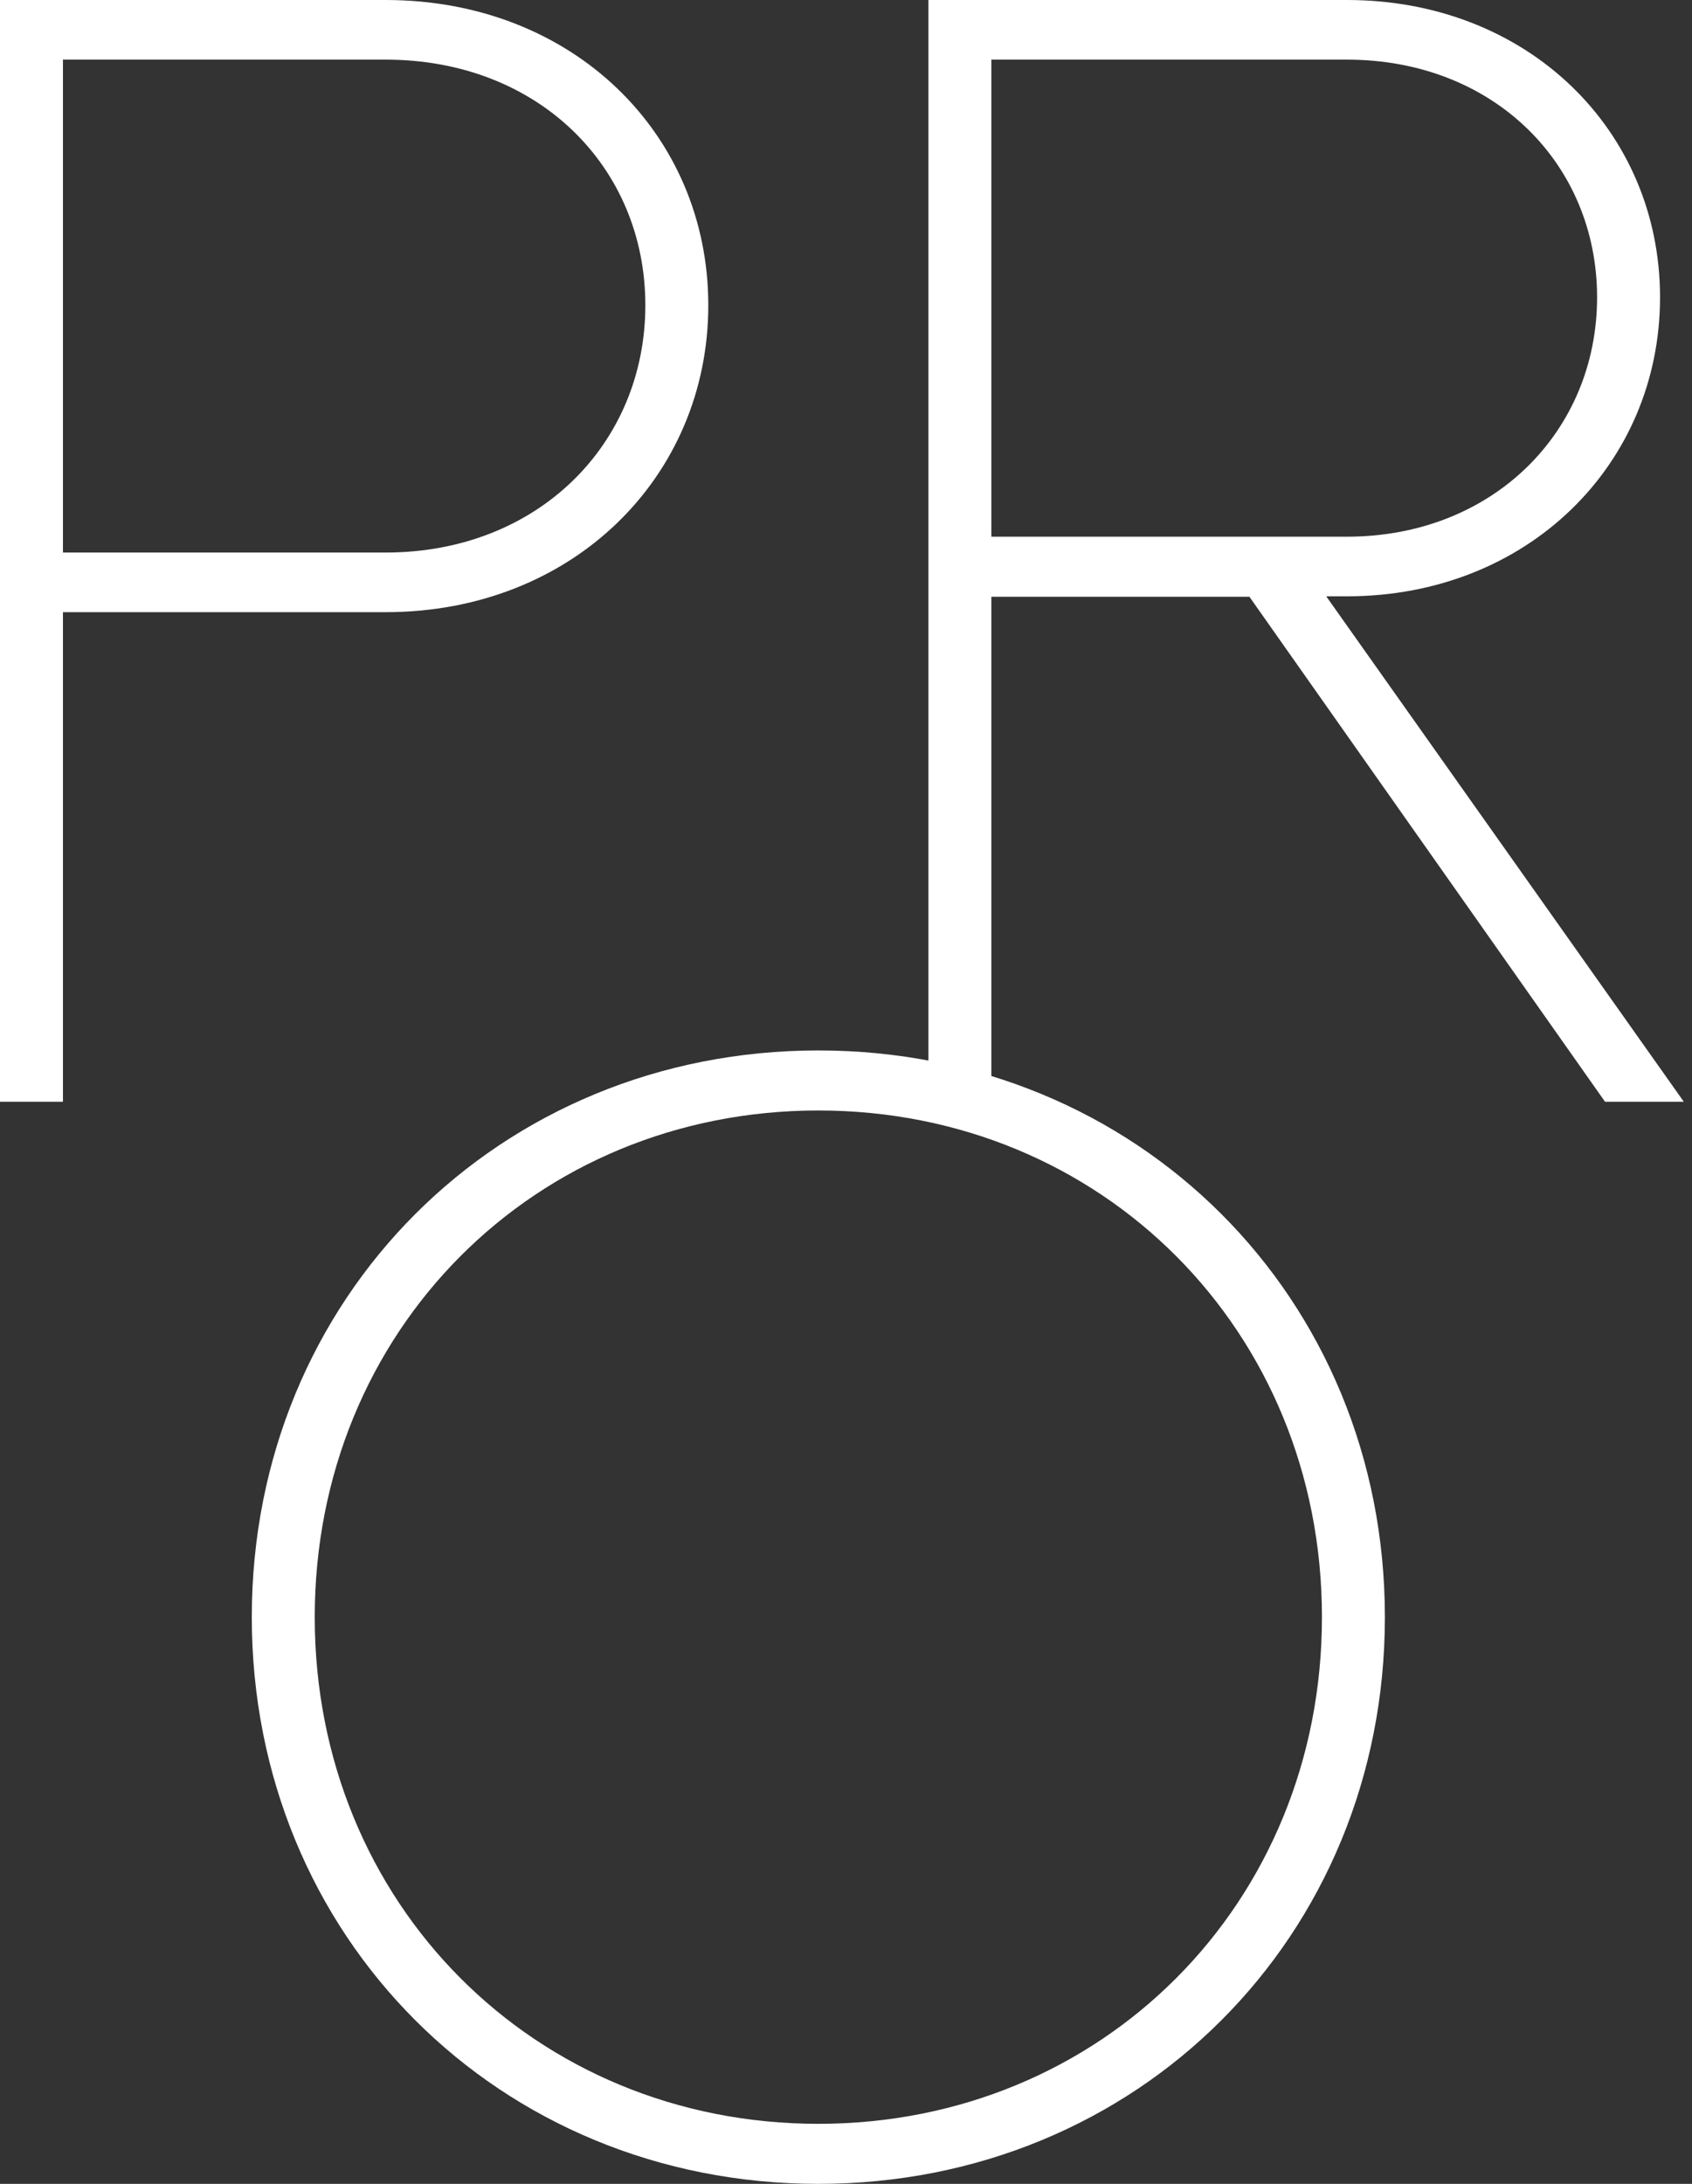 <svg width="155" height="200" viewBox="0 0 155 200" fill="none" xmlns="http://www.w3.org/2000/svg">
<rect x="0" y="0" width="155" height="200" fill="#333333" stroke="none"/>
<path d="M28.833 148.1C28.833 121.864 48.997 101.699 74.966 101.699C100.935 101.699 121.1 121.864 121.1 148.1C121.1 174.336 100.935 194.501 74.966 194.501C48.997 194.501 28.833 174.336 28.833 148.1ZM23.066 148.1C23.066 177.353 45.713 200 74.966 200C104.22 200 126.866 177.353 126.866 148.1C126.866 118.847 104.22 96.2 74.966 96.2C45.713 96.2 23.066 118.847 23.066 148.1Z" fill="white"/>
<path d="M123.391 5.461C136.796 5.461 146.305 14.97 146.305 27.229C146.305 39.488 136.796 49.15 123.391 49.15H90.815V5.461H123.391ZM121.52 54.611H123.391C139.966 54.611 152.072 42.505 152.072 27.229C152.072 11.953 139.966 0 123.391 0H85.049V100.897H90.815V54.65H114.455L147.031 100.897H154.249L121.52 54.65V54.611ZM5.767 5.461H35.326C49.303 5.461 59.118 15.276 59.118 27.955C59.118 40.634 49.303 50.602 35.326 50.602H5.767V5.499V5.461ZM5.767 100.897V56.063H35.326C52.473 56.063 64.885 43.651 64.885 27.955C64.885 12.259 52.473 0 35.326 0H0V100.897H5.767Z" fill="white"/>
</svg>
